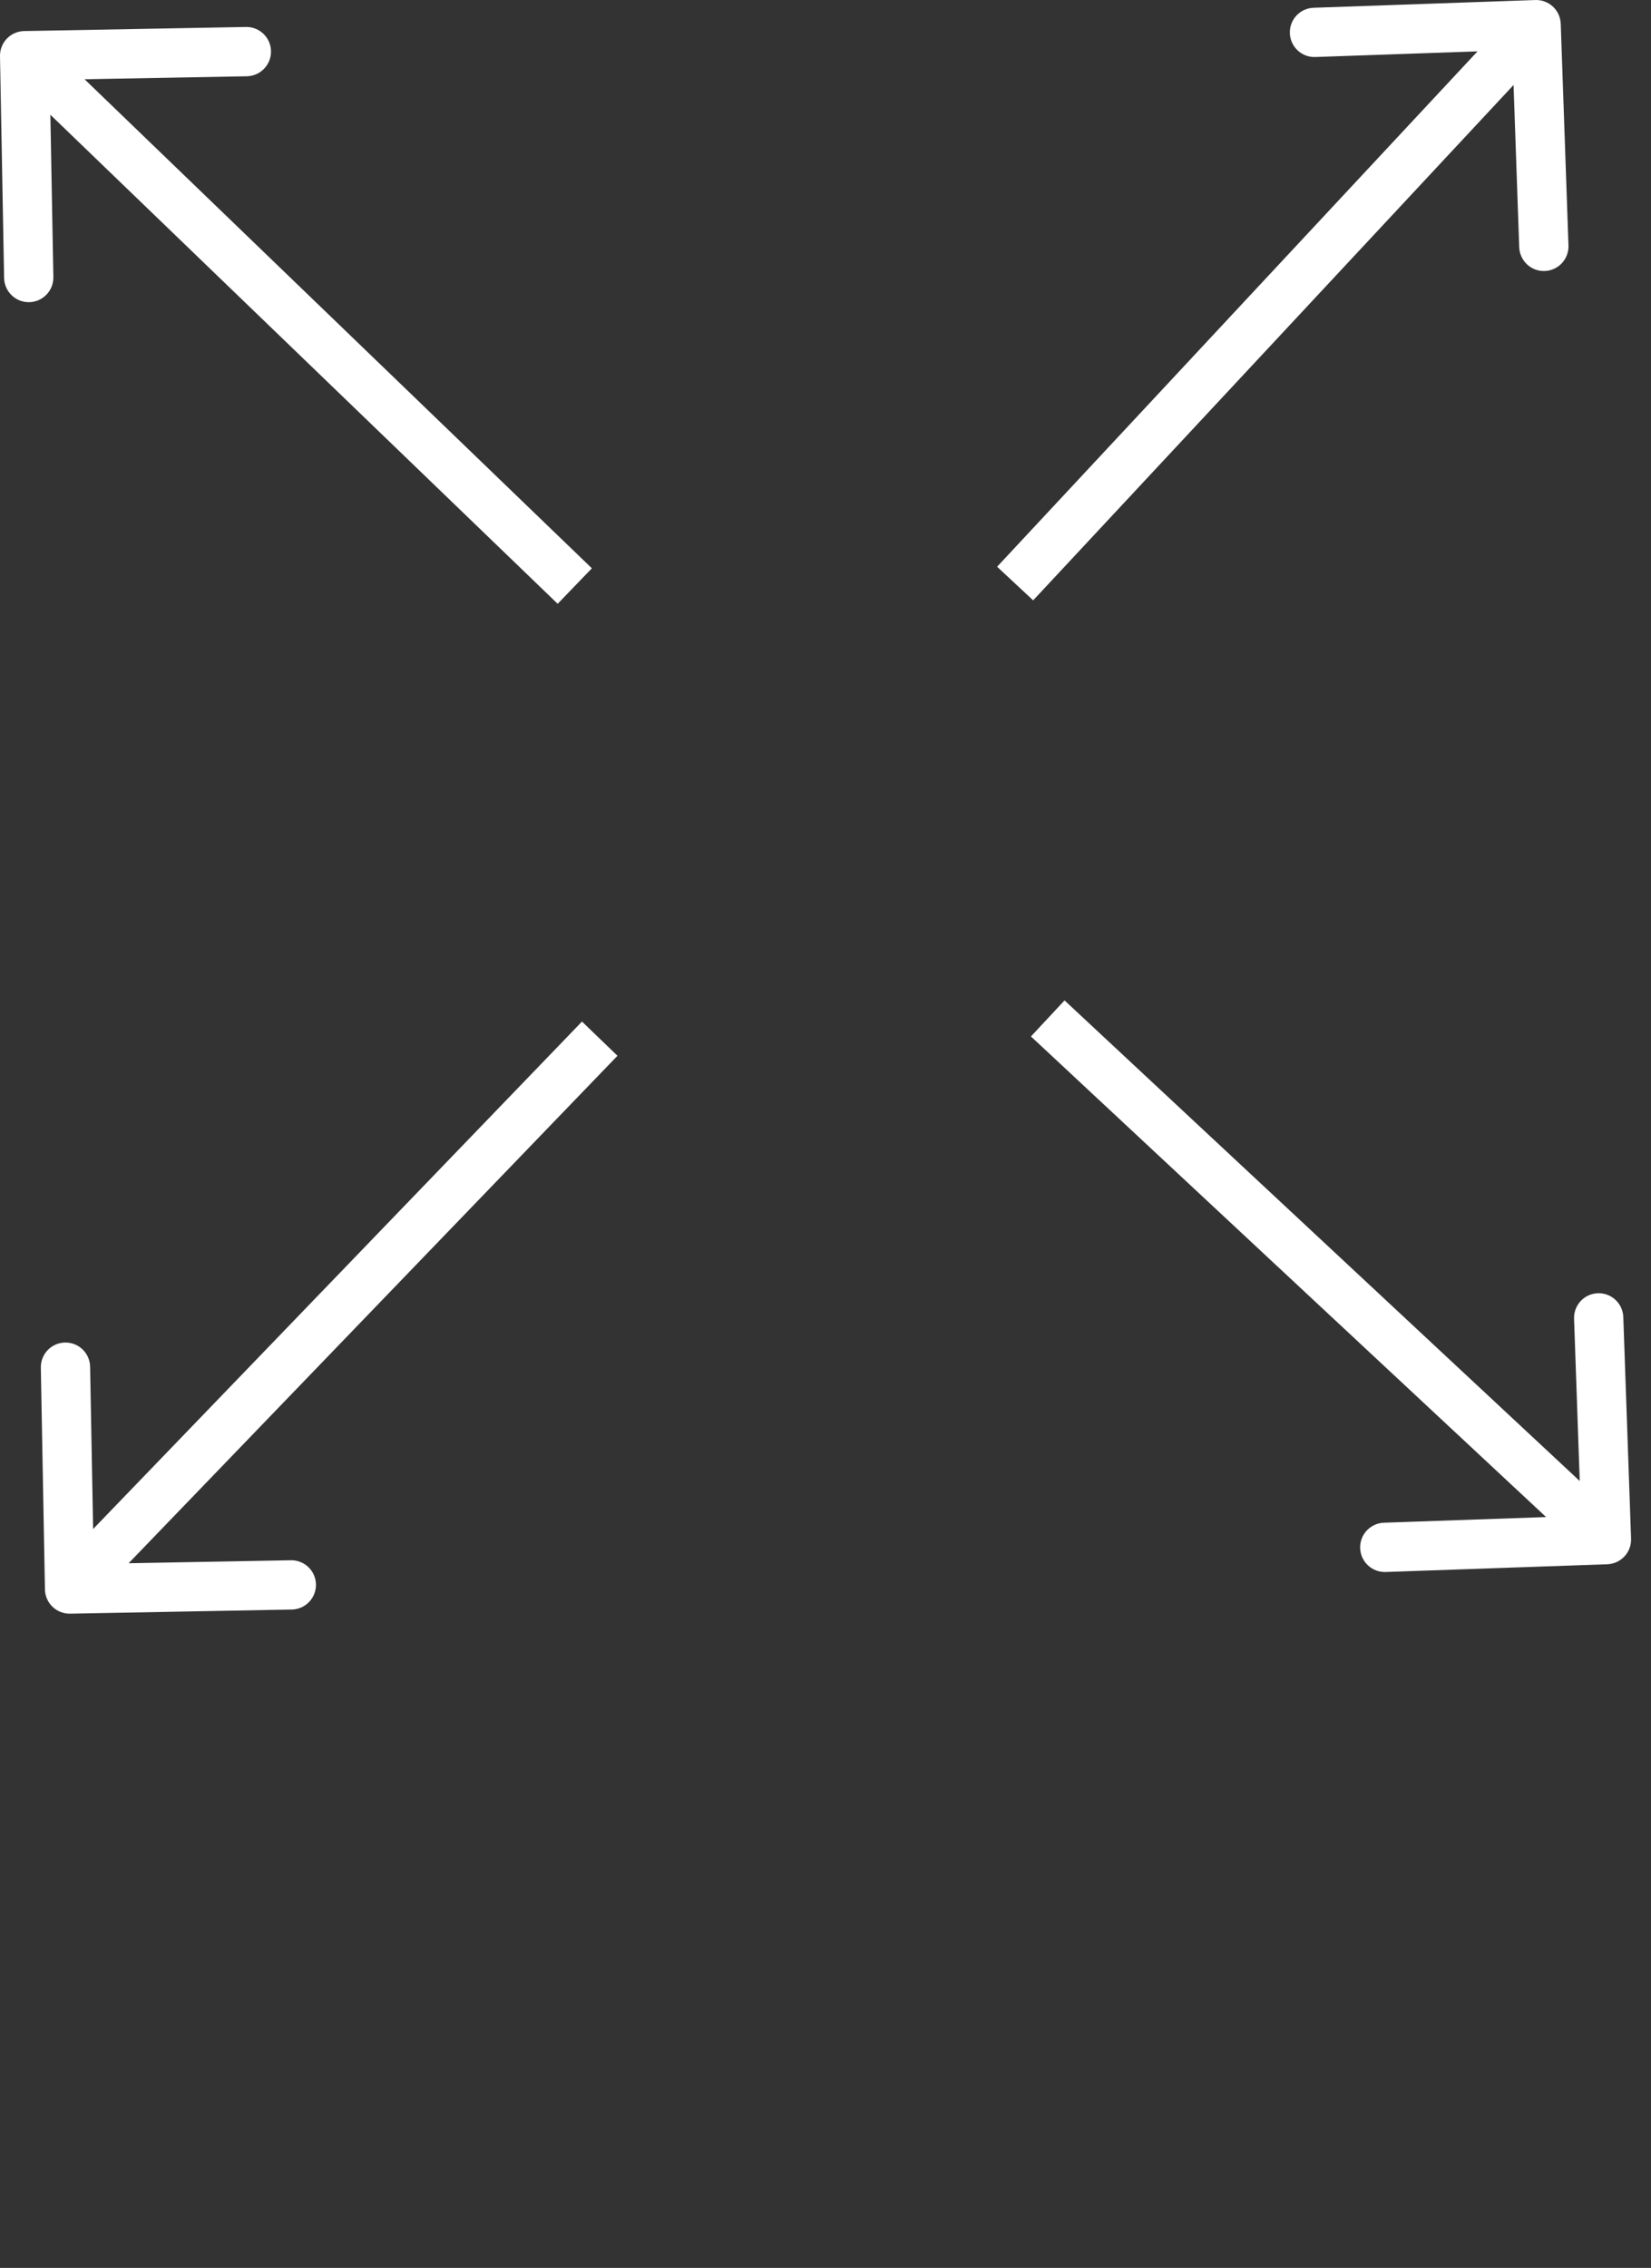 <svg width="67" height="92" viewBox="0 0 67 92" fill="none" xmlns="http://www.w3.org/2000/svg">
<rect x="0" y="0" width="67" height="92" fill="#333333" stroke="none"/>
<path d="M41.146 22.259L40.464 22.99L41.927 24.354L42.609 23.623L41.146 22.259ZM63.337 0.965C63.318 0.413 62.855 -0.019 62.303 0.001L53.308 0.315C52.756 0.334 52.324 0.797 52.344 1.349C52.363 1.901 52.826 2.333 53.378 2.313L61.373 2.034L61.652 10.029C61.672 10.581 62.135 11.013 62.687 10.994C63.238 10.975 63.67 10.512 63.651 9.96L63.337 0.965ZM1.824 64.478C1.834 65.03 2.29 65.47 2.842 65.46L11.84 65.293C12.393 65.283 12.832 64.827 12.822 64.275C12.812 63.723 12.356 63.283 11.803 63.294L3.805 63.441L3.657 55.443C3.647 54.891 3.191 54.451 2.639 54.462C2.086 54.472 1.647 54.928 1.657 55.48L1.824 64.478ZM24.364 43.549L25.058 42.829L23.618 41.441L22.924 42.161L24.364 43.549ZM43.932 41.265L43.201 40.583L41.837 42.045L42.569 42.727L43.932 41.265ZM65.226 63.456C65.778 63.436 66.21 62.973 66.191 62.421L65.876 53.427C65.857 52.875 65.394 52.443 64.842 52.462C64.29 52.481 63.858 52.945 63.878 53.496L64.157 61.492L56.162 61.771C55.61 61.79 55.178 62.253 55.197 62.805C55.217 63.357 55.68 63.789 56.231 63.77L65.226 63.456ZM0.982 1.26C0.429 1.27 -0.01 1.726 0 2.279L0.167 11.277C0.177 11.829 0.633 12.269 1.185 12.258C1.737 12.248 2.176 11.792 2.166 11.24L2.018 3.241L10.017 3.094C10.569 3.083 11.008 2.627 10.998 2.075C10.988 1.523 10.532 1.084 9.98 1.094L0.982 1.26ZM21.911 23.8L22.631 24.494L24.019 23.054L23.299 22.36L21.911 23.8ZM42.609 23.623L63.069 1.682L61.606 0.318L41.146 22.259L42.609 23.623ZM3.544 65.154L24.364 43.549L22.924 42.161L2.103 63.766L3.544 65.154ZM42.569 42.727L64.509 63.188L65.873 61.725L43.932 41.265L42.569 42.727ZM0.306 2.98L21.911 23.8L23.299 22.36L1.694 1.54L0.306 2.98Z" fill="white"/>
</svg>

